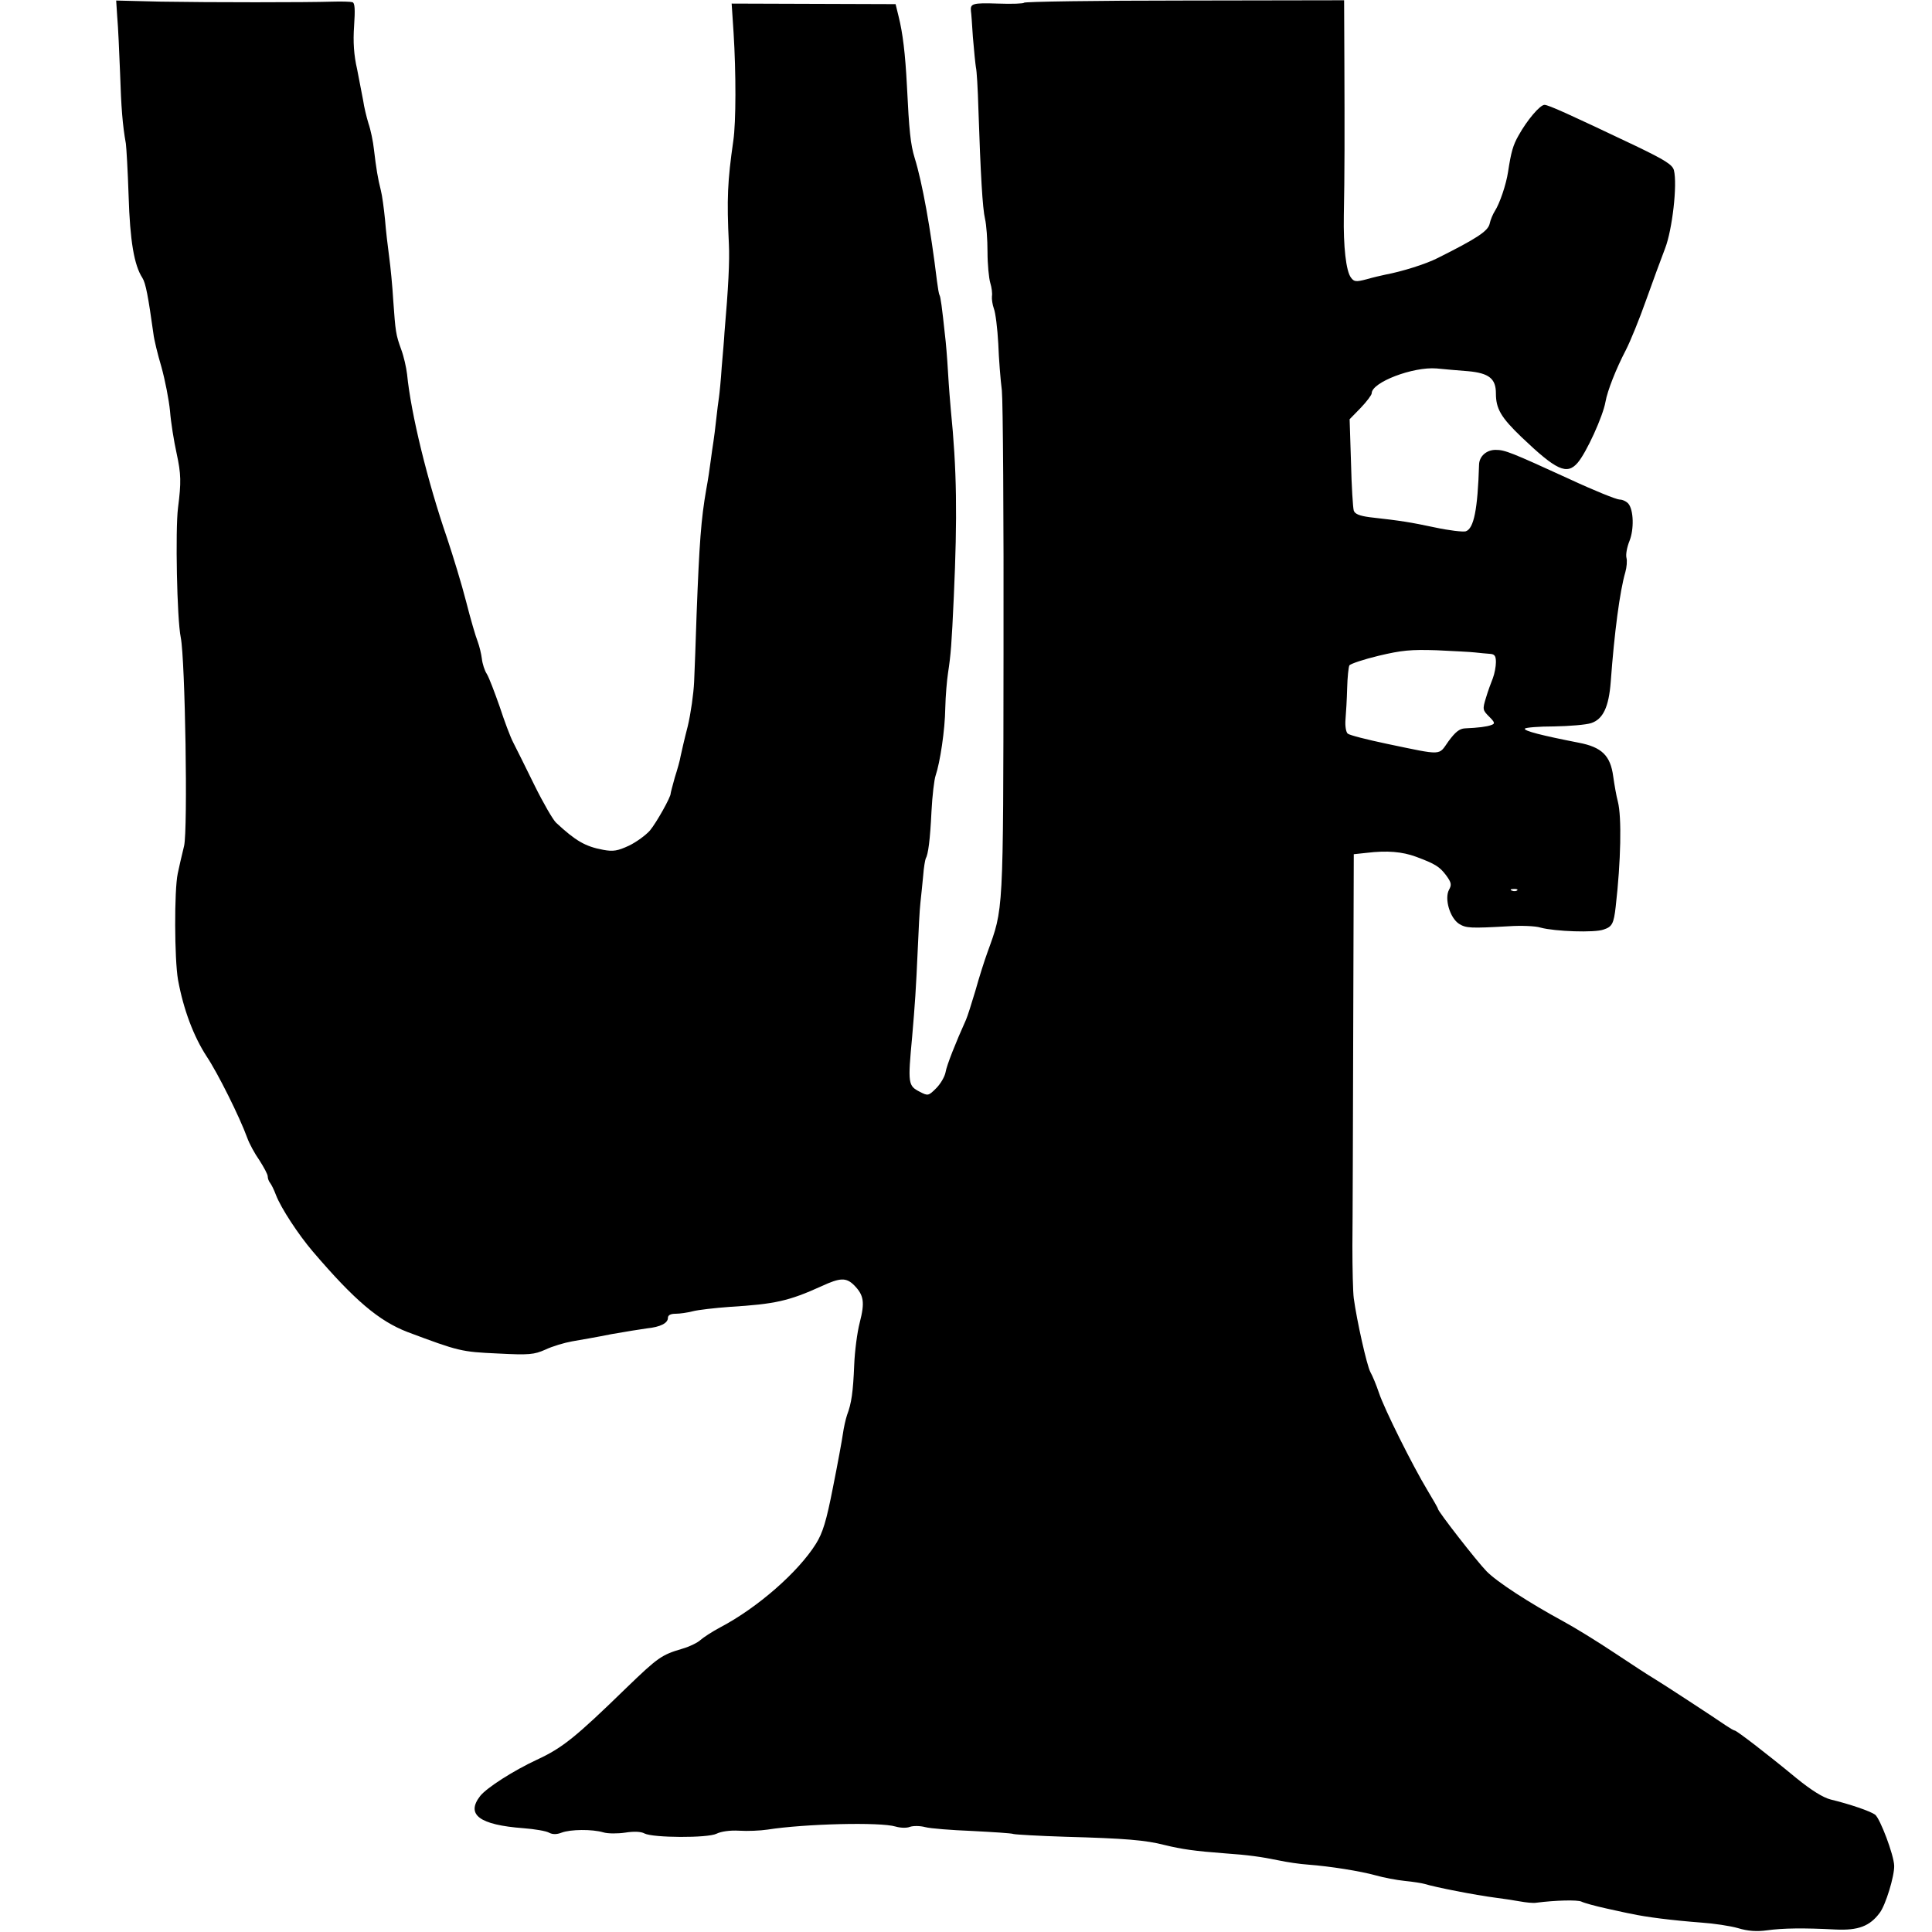 <?xml version="1.0" standalone="no"?>
<!DOCTYPE svg PUBLIC "-//W3C//DTD SVG 20010904//EN"
 "http://www.w3.org/TR/2001/REC-SVG-20010904/DTD/svg10.dtd">
<svg version="1.0" xmlns="http://www.w3.org/2000/svg"
 width="700pt" height="700pt" viewBox="0 0 700 700"
 preserveAspectRatio="xMidYMid meet">
<g transform="translate(0,700) scale(0.1,-0.1)"
fill="#000000" stroke="none">
<path d="M425 6936 c3 -33 7 -123 10 -199 4 -126 9 -190 21 -257 2 -14 7 -99
10 -190 5 -163 20 -251 50 -297 12 -19 21 -67 40 -203 2 -19 15 -73 29 -120
13 -47 27 -118 31 -159 3 -40 14 -109 24 -154 16 -74 17 -104 5 -197 -10 -79
-4 -403 10 -470 16 -81 26 -696 12 -755 -11 -45 -17 -72 -23 -100 -13 -62 -12
-310 1 -385 20 -109 57 -206 104 -278 40 -60 119 -218 147 -295 7 -20 27 -57
44 -81 16 -25 30 -51 30 -58 0 -8 4 -18 8 -23 5 -6 15 -26 22 -45 18 -47 81
-143 133 -204 152 -178 240 -252 343 -292 187 -70 195 -72 327 -78 115 -6 132
-4 173 14 25 12 69 25 97 30 29 5 93 16 142 26 50 9 108 18 129 21 49 5 76 19
76 38 0 10 10 15 28 15 15 0 43 4 62 9 19 5 80 12 135 16 163 10 213 21 332
75 67 31 89 32 118 3 35 -36 39 -61 20 -135 -9 -34 -18 -103 -20 -153 -4 -99
-10 -140 -26 -182 -5 -15 -12 -46 -15 -68 -3 -22 -19 -109 -36 -194 -24 -123
-37 -165 -62 -205 -64 -102 -211 -231 -346 -302 -30 -16 -62 -37 -72 -46 -9
-9 -39 -24 -67 -32 -74 -22 -87 -31 -201 -141 -185 -180 -232 -218 -325 -261
-84 -39 -181 -101 -205 -131 -53 -68 -3 -105 157 -117 40 -3 81 -10 92 -16 13
-7 28 -7 46 0 32 12 110 13 151 1 16 -5 52 -5 79 -1 31 5 58 4 70 -3 31 -16
229 -17 261 -1 16 8 48 13 82 11 30 -2 77 0 103 4 134 21 408 28 464 11 17 -5
40 -6 52 -1 12 4 36 4 55 -1 18 -5 95 -11 170 -14 75 -4 143 -8 150 -11 7 -2
92 -7 188 -10 217 -6 290 -12 360 -30 61 -15 110 -22 217 -30 85 -6 130 -12
198 -26 28 -6 75 -13 105 -15 79 -6 187 -23 245 -39 28 -8 75 -17 105 -20 30
-3 62 -8 72 -11 39 -12 181 -40 258 -50 25 -3 63 -9 86 -13 22 -4 49 -7 60 -5
70 9 150 11 164 4 10 -5 50 -16 91 -25 41 -9 81 -18 89 -19 53 -12 150 -24
255 -32 44 -3 104 -12 132 -20 36 -11 69 -13 105 -8 58 8 132 9 248 3 83 -4
125 12 161 61 21 28 53 132 52 170 -1 39 -51 171 -69 185 -18 13 -91 38 -161
55 -28 7 -71 34 -125 78 -109 90 -216 172 -223 172 -3 0 -18 9 -33 19 -36 25
-230 152 -262 171 -14 8 -77 49 -140 91 -63 42 -146 93 -185 114 -127 69 -242
144 -279 182 -36 37 -176 217 -176 226 0 3 -18 34 -39 69 -53 88 -155 292
-175 352 -9 27 -23 61 -31 75 -13 25 -49 186 -60 267 -3 22 -5 107 -5 190 1
82 2 435 3 784 l2 635 47 5 c74 9 129 4 178 -14 70 -26 86 -36 110 -68 19 -26
20 -34 10 -52 -17 -32 3 -101 36 -123 26 -16 40 -17 181 -9 44 3 97 1 115 -5
52 -14 196 -19 228 -7 31 10 37 21 44 83 19 165 22 325 8 380 -6 22 -13 64
-17 92 -10 75 -41 106 -125 122 -133 26 -200 43 -195 51 3 4 50 8 106 8 56 1
116 6 134 12 43 14 64 58 71 149 13 178 33 330 53 398 5 18 7 41 4 52 -3 12 2
39 11 61 17 43 15 112 -4 135 -7 8 -21 15 -32 15 -11 0 -93 33 -181 74 -212
97 -234 106 -268 106 -33 0 -59 -23 -60 -53 -5 -164 -19 -232 -48 -242 -10 -3
-61 3 -112 14 -90 19 -120 24 -236 37 -38 5 -54 12 -58 24 -3 10 -8 88 -10
174 l-5 157 40 41 c22 23 40 47 40 53 0 40 150 97 235 90 27 -3 79 -7 115 -10
75 -7 100 -27 100 -80 0 -56 18 -87 93 -159 126 -120 164 -138 203 -93 32 37
92 169 101 221 7 40 38 119 74 188 16 31 49 112 73 180 24 67 55 152 69 188
26 67 45 231 32 283 -5 20 -32 37 -138 88 -246 117 -317 149 -331 149 -16 0
-63 -55 -94 -111 -20 -35 -27 -60 -38 -132 -7 -46 -30 -114 -48 -142 -7 -11
-16 -32 -19 -47 -7 -26 -46 -52 -188 -123 -43 -22 -130 -49 -189 -60 -14 -3
-45 -10 -69 -17 -38 -10 -45 -9 -56 6 -18 23 -28 113 -26 226 3 144 3 302 2
552 l-1 227 -580 -1 c-319 0 -580 -4 -580 -8 0 -3 -43 -5 -95 -3 -92 3 -100 0
-97 -28 1 -3 4 -45 7 -93 4 -49 9 -98 11 -110 3 -11 7 -79 9 -151 8 -239 15
-360 24 -398 5 -21 9 -75 9 -120 0 -45 5 -95 10 -112 5 -16 8 -38 6 -49 -1
-10 2 -30 7 -44 6 -15 13 -72 16 -127 2 -55 8 -131 13 -170 4 -38 7 -466 6
-950 -1 -957 0 -924 -58 -1085 -11 -30 -31 -93 -44 -140 -14 -47 -29 -94 -34
-105 -37 -82 -70 -165 -74 -190 -3 -16 -18 -42 -34 -58 -28 -28 -30 -28 -59
-13 -43 22 -44 29 -28 200 10 116 14 174 20 311 3 72 7 150 10 175 3 25 7 69
10 98 2 29 7 56 9 61 9 15 16 67 21 171 3 58 10 116 15 130 16 47 34 165 35
245 1 44 6 101 10 127 10 66 13 101 21 278 13 289 11 457 -11 676 -2 22 -7 82
-10 134 -3 52 -8 113 -11 135 -11 103 -16 140 -20 146 -2 3 -6 26 -9 50 -23
189 -53 357 -81 447 -15 49 -20 99 -28 262 -6 116 -15 190 -30 250 l-11 45
-297 1 -297 1 7 -106 c9 -143 9 -324 -1 -391 -21 -147 -24 -209 -16 -375 3
-60 -2 -159 -16 -320 -1 -22 -6 -78 -10 -125 -3 -47 -8 -96 -10 -110 -2 -14
-7 -50 -10 -80 -3 -30 -8 -66 -10 -80 -2 -14 -7 -45 -10 -70 -3 -25 -10 -71
-16 -103 -19 -109 -25 -193 -35 -452 -3 -93 -7 -204 -9 -246 -2 -42 -12 -114
-23 -160 -12 -46 -23 -95 -26 -109 -2 -14 -12 -49 -21 -77 -8 -29 -15 -55 -15
-58 1 -12 -51 -105 -75 -134 -15 -17 -49 -42 -76 -55 -41 -19 -57 -22 -94 -15
-65 12 -100 33 -170 98 -11 10 -47 72 -79 137 -32 66 -67 135 -77 155 -10 19
-32 78 -49 130 -18 51 -38 104 -46 117 -8 12 -16 37 -18 55 -2 17 -9 46 -15
62 -7 17 -26 82 -42 145 -16 63 -48 167 -69 230 -71 206 -131 451 -145 594 -3
25 -12 65 -21 89 -20 55 -21 65 -29 177 -3 52 -10 124 -15 160 -5 36 -12 97
-15 135 -4 39 -10 86 -15 105 -11 43 -17 80 -25 148 -3 29 -12 72 -20 95 -7
23 -16 60 -19 82 -4 22 -14 73 -22 114 -12 52 -15 99 -11 157 4 59 3 83 -6 86
-7 2 -39 3 -72 2 -94 -3 -444 -3 -622 0 l-162 4 4 -62z m4920 -2300 c17 -2 40
-4 53 -5 17 -1 22 -7 22 -30 0 -16 -5 -42 -11 -58 -6 -15 -18 -47 -25 -71 -13
-42 -12 -45 11 -68 21 -21 23 -26 8 -31 -16 -6 -47 -10 -95 -12 -20 -1 -35
-13 -60 -47 -37 -52 -17 -52 -223 -9 -71 15 -135 31 -142 37 -6 5 -10 27 -8
51 2 23 5 74 6 114 1 39 5 76 8 82 4 6 52 22 106 35 84 20 117 23 210 20 61
-3 124 -6 140 -8z m152 -862 c-3 -3 -12 -4 -19 -1 -8 3 -5 6 6 6 11 1 17 -2
13 -5z"/>
</g>
</svg>
